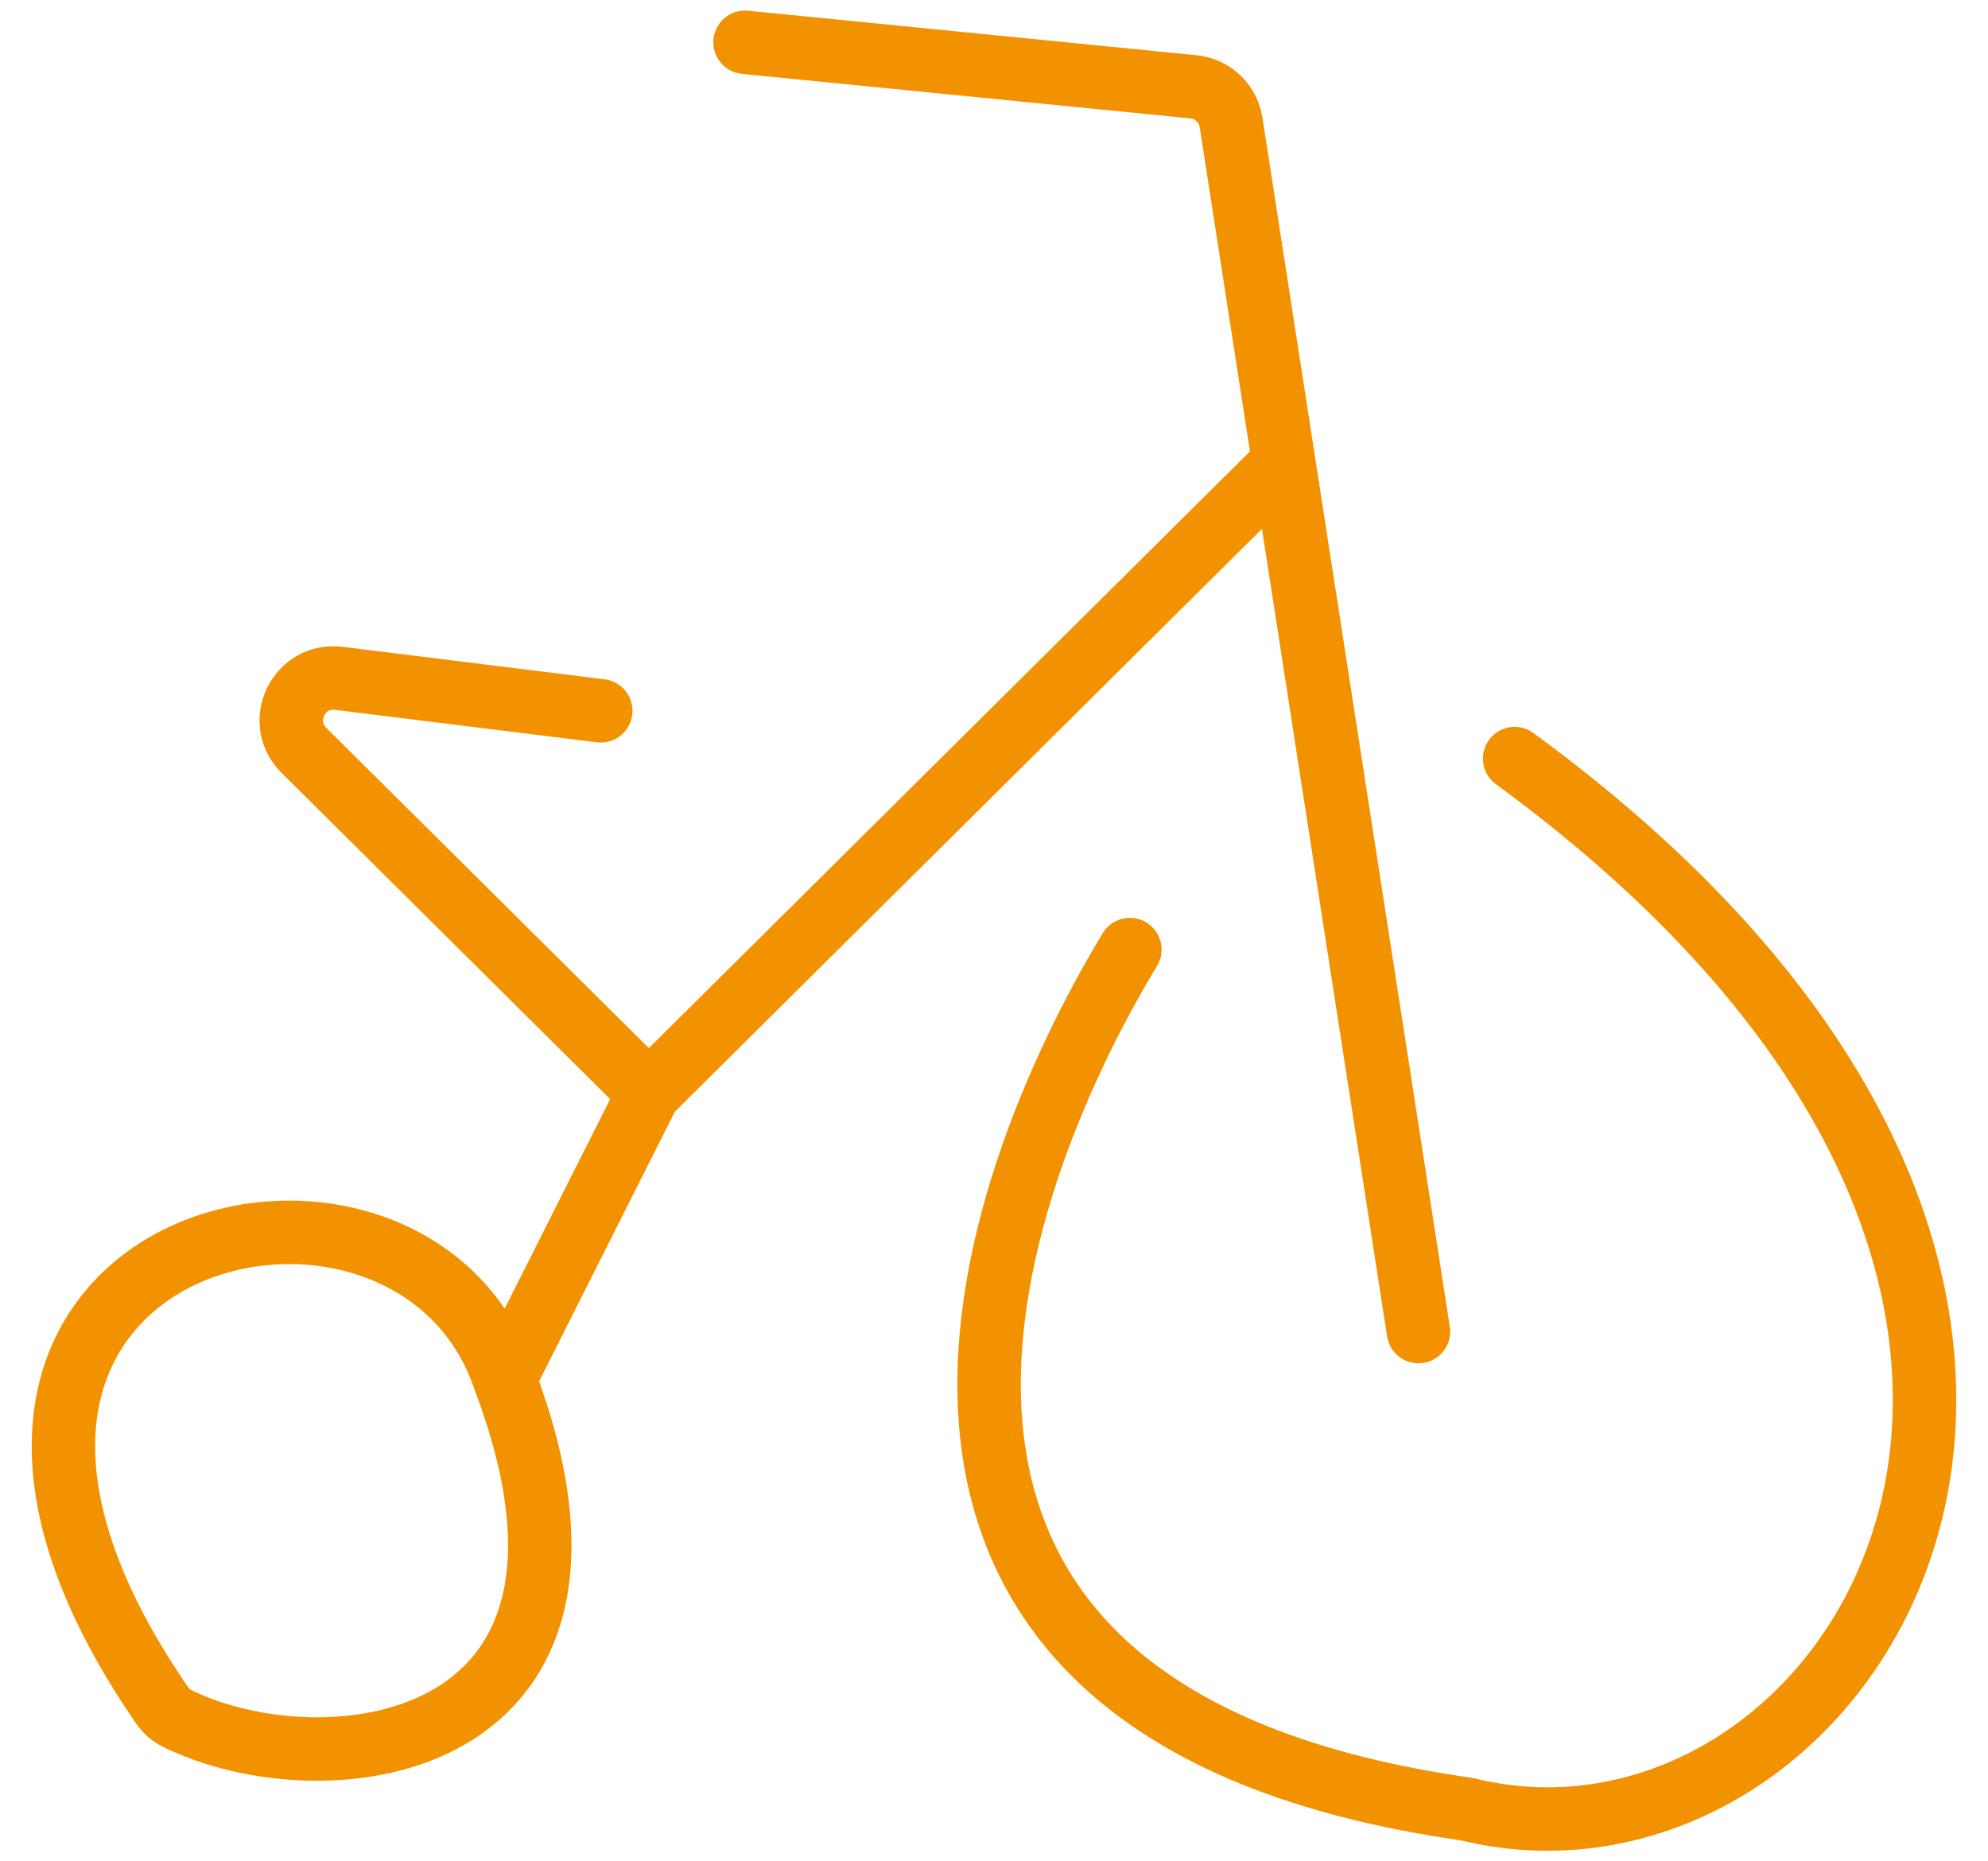 <svg xmlns="http://www.w3.org/2000/svg" width="47" height="44" viewBox="0 0 47 44" fill="none"><path d="M17.614 1L28.215 2.052C28.669 2.097 29.035 2.444 29.105 2.894L33.535 31.477M30.123 11.159L15.34 25.833M15.34 25.833L7.184 17.737C6.507 17.065 7.065 15.917 8.011 16.035L14.203 16.803M15.34 25.833L11.929 32.606M26.712 22.447C23.3 28.091 18.752 40.508 34.672 42.765C43.769 45.023 53.094 30.574 35.809 17.932M11.929 32.606C9.668 25.873 -3.836 29.181 3.832 40.312C3.918 40.437 4.035 40.546 4.171 40.614C7.683 42.357 15.274 41.462 11.929 32.606Z" stroke="#F39200" stroke-width="1.5" stroke-linecap="round" stroke-linejoin="round"></path></svg>